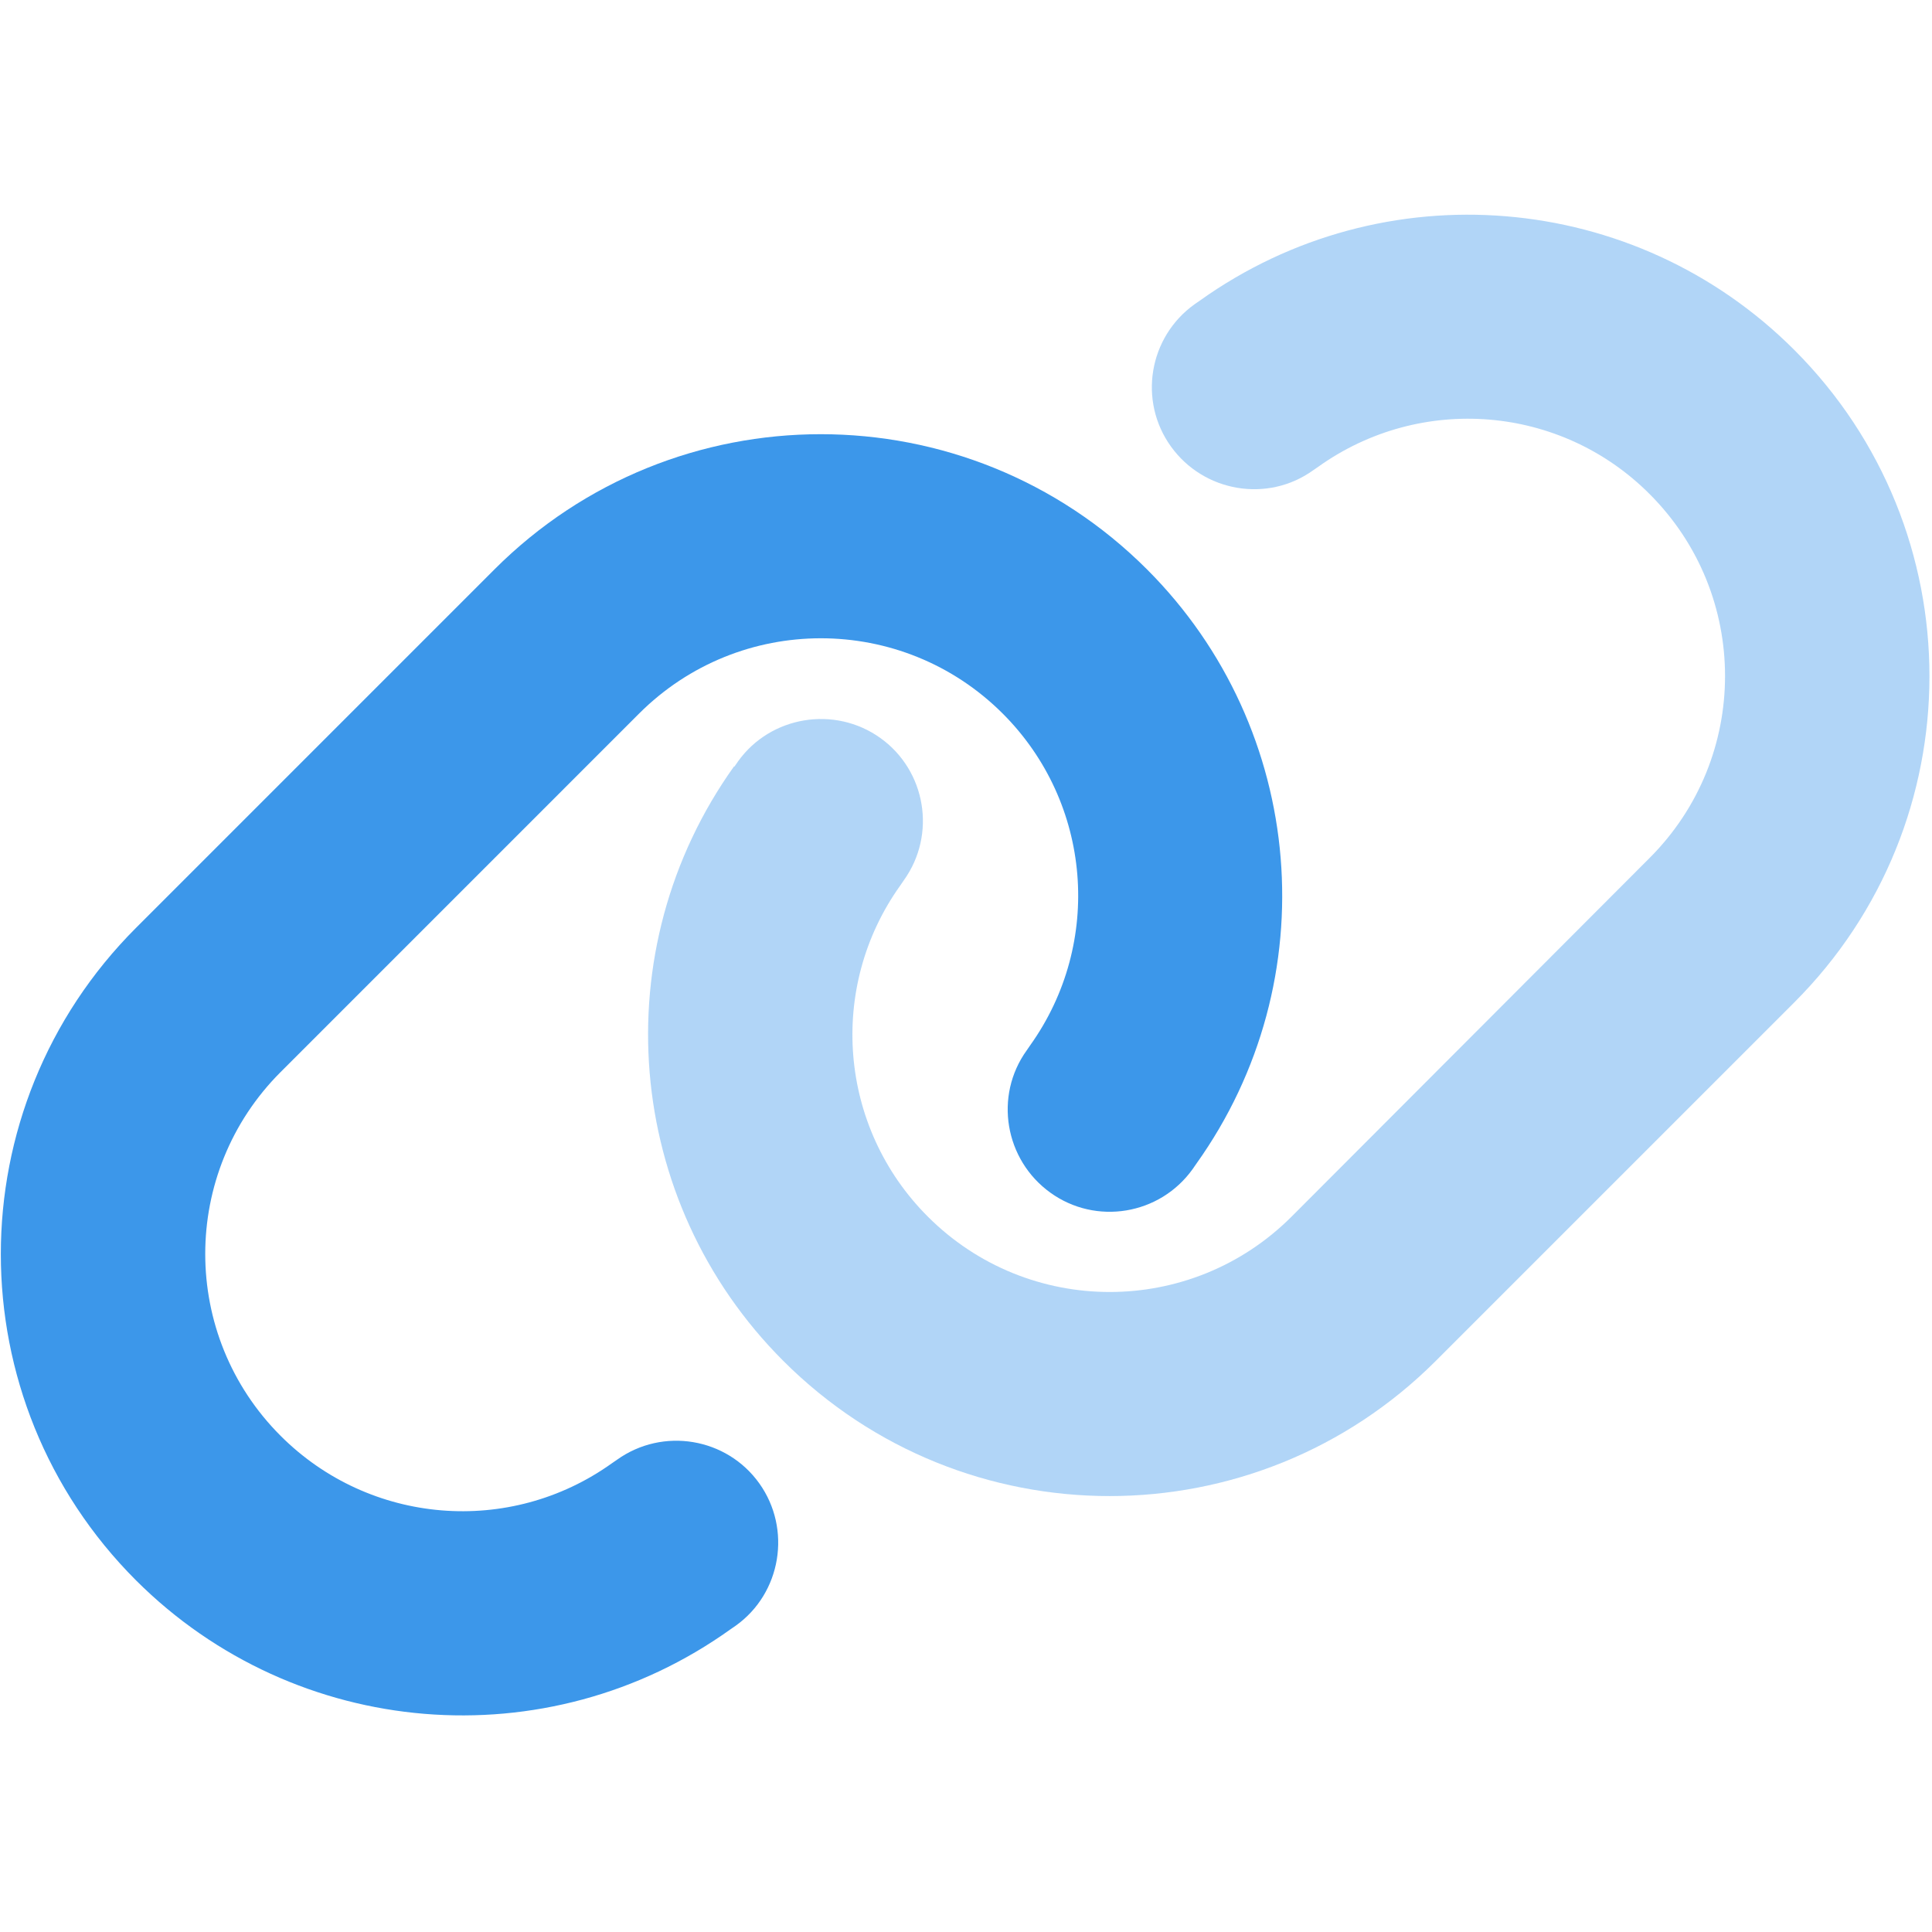 <svg version="1.0" preserveAspectRatio="xMidYMid meet" height="750" viewBox="0 0 562.5 562.5" zoomAndPan="magnify" width="750" xmlns:xlink="http://www.w3.org/1999/xlink" xmlns="http://www.w3.org/2000/svg"><defs><filter id="be11b2575c" height="100%" width="100%" y="0%" x="0%"><feColorMatrix color-interpolation-filters="sRGB" values="0 0 0 0 1 0 0 0 0 1 0 0 0 0 1 0 0 0 1 0"></feColorMatrix></filter><mask id="901dc17ec4"><g filter="url(#be11b2575c)"><rect fill-opacity="0.4" height="675" y="-56.25" fill="#000000" width="675" x="-56.25"></rect></g></mask><clipPath id="7f206297d9"><rect height="376" y="0" width="375" x="0"></rect></clipPath></defs><g mask="url(#901dc17ec4)"><g transform="matrix(1, 0, 0, 1, 187, 61)"><g clip-path="url(#7f206297d9)"><path fill-rule="nonzero" fill-opacity="1" d="M 26.73 162.113 C -11.457 215.539 -5.414 288.754 41.039 335.207 C 93.535 387.703 178.551 387.703 231.047 335.207 L 335.387 230.867 C 387.883 178.375 387.883 93.359 335.387 40.863 C 288.93 -5.594 215.715 -11.633 162.289 26.555 L 160.805 27.578 C 147.426 37.148 144.359 55.73 153.93 69.016 C 163.5 82.301 182.082 85.461 195.367 75.891 L 196.855 74.867 C 226.68 53.594 267.469 56.938 293.297 82.859 C 322.562 112.125 322.562 159.512 293.297 188.777 L 189.051 293.211 C 159.781 322.48 112.398 322.48 83.129 293.211 C 57.207 267.289 53.863 226.5 75.141 196.77 L 76.16 195.281 C 85.73 181.902 82.57 163.32 69.285 153.844 C 56 144.367 37.324 147.434 27.848 160.719 L 26.824 162.207 Z M 26.73 162.113" fill="#3c97ea"></path></g></g></g><path fill-rule="nonzero" fill-opacity="1" d="M 39.613 460.133 C -12.883 407.637 -12.883 322.621 39.613 270.129 L 143.953 165.785 C 196.449 113.293 281.465 113.293 333.961 165.785 C 380.414 212.242 386.457 285.457 348.27 338.883 L 347.246 340.367 C 337.676 353.746 319.094 356.812 305.809 347.242 C 292.52 337.676 289.363 319.09 298.934 305.805 L 299.953 304.32 C 321.23 274.492 317.887 233.707 291.965 207.781 C 262.695 178.516 215.312 178.516 186.043 207.781 L 81.703 312.125 C 52.438 341.391 52.438 388.777 81.703 418.043 C 107.625 443.965 148.414 447.309 178.145 426.035 L 179.633 425.012 C 193.012 415.441 211.594 418.602 221.07 431.887 C 230.547 445.172 227.484 463.848 214.195 473.324 L 212.711 474.348 C 159.285 512.629 86.07 506.496 39.613 460.133 Z M 39.613 460.133" fill="#3c97ea"></path></svg>